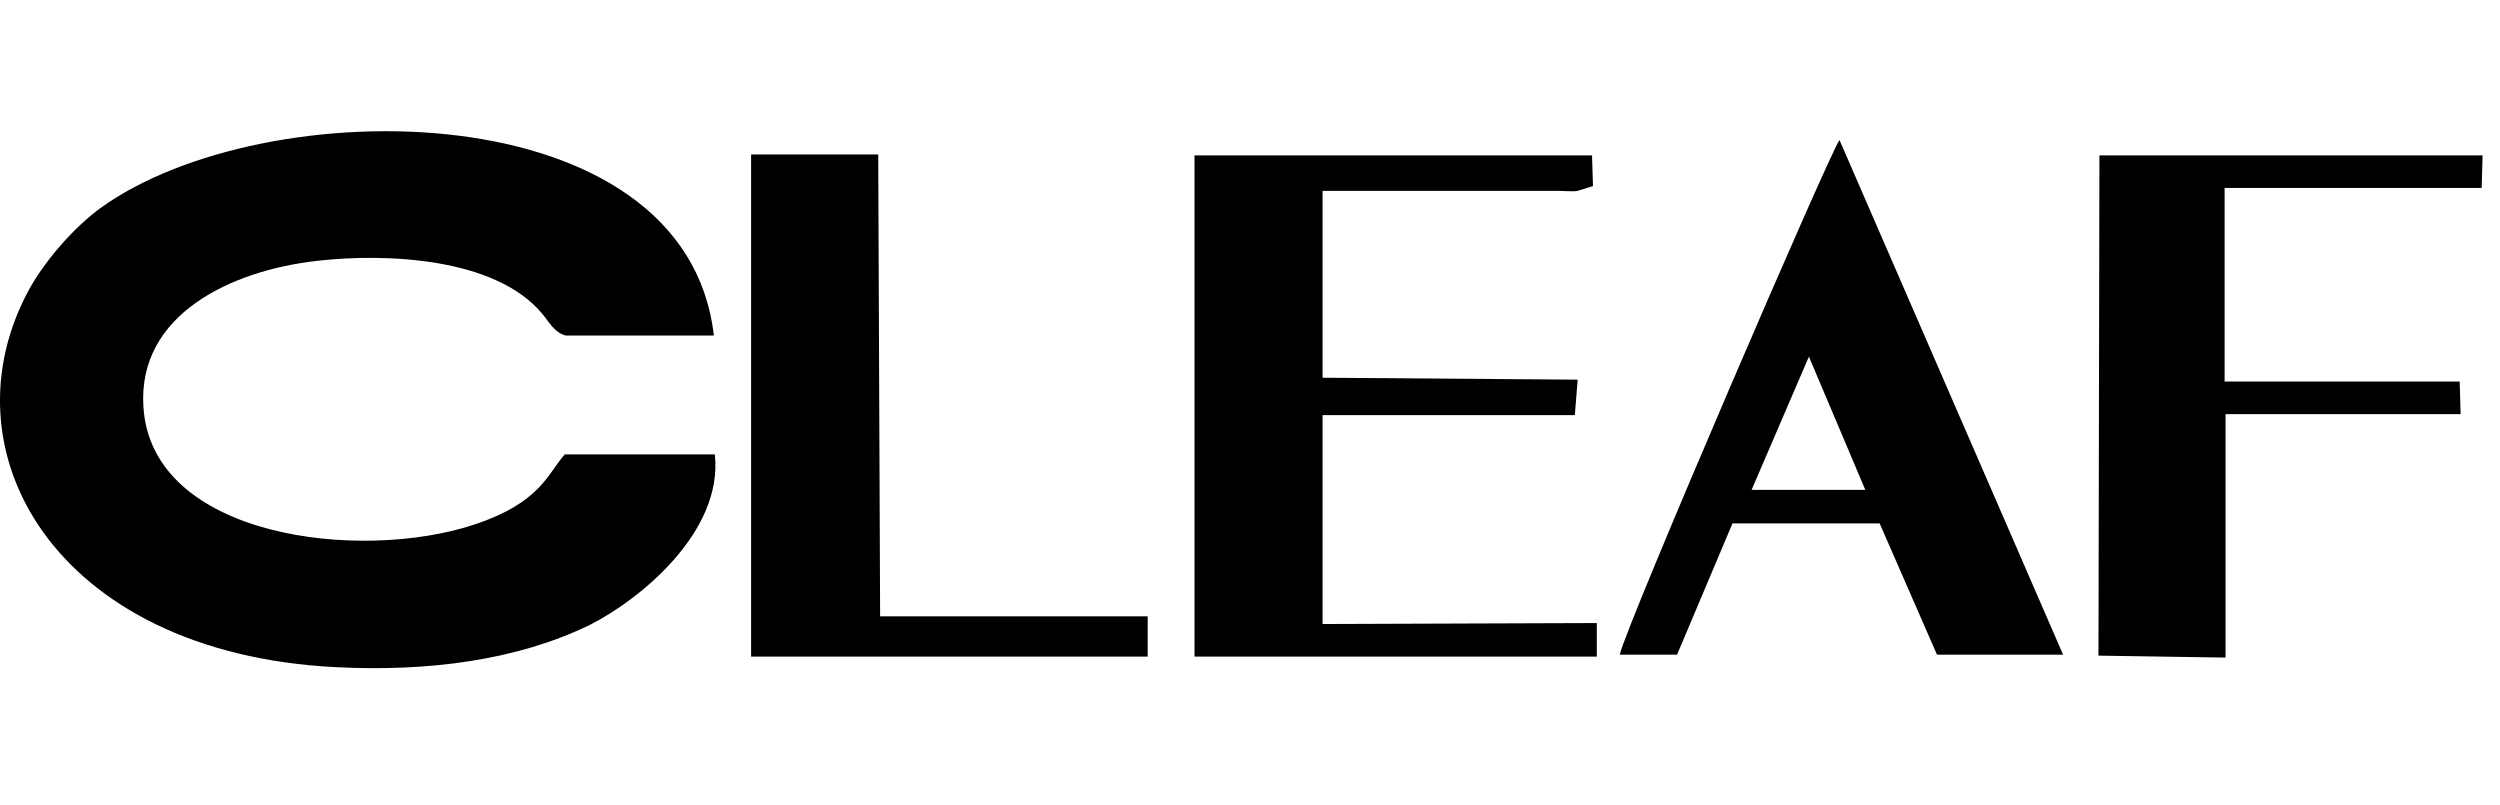 <?xml version="1.0" encoding="UTF-8"?> <svg xmlns="http://www.w3.org/2000/svg" width="174" height="56" viewBox="0 0 83 18" fill="none"><path fill-rule="evenodd" clip-rule="evenodd" d="M23.732 10.73H18.751C18.18 11.366 17.958 12.32 15.769 13.052C11.962 14.325 5.014 13.498 4.761 9.139C4.57 6.084 7.679 4.621 10.534 4.303C12.755 4.048 16.467 4.175 18.021 6.084C18.212 6.307 18.402 6.689 18.783 6.784H23.7C22.78 -1.329 8.79 -1.393 3.333 2.553C2.508 3.157 1.588 4.175 1.017 5.162C-1.997 10.539 1.778 17.316 11.137 17.793C14.183 17.952 17.165 17.57 19.576 16.393C21.226 15.566 24.017 13.307 23.732 10.73ZM43.909 16.361V9.425H52.284L52.379 8.248L43.909 8.184V1.98H50.666C51.015 1.98 51.364 1.98 51.745 1.98C51.871 1.98 52.252 2.012 52.379 1.98L52.887 1.821L52.855 0.803H39.658V17.443H53.014V16.329L43.909 16.361ZM24.937 17.443H38.103V16.107H29.22L29.157 0.771H24.937V17.443ZM69.669 17.411L73.888 17.475V9.393H81.693L81.661 8.311H73.857V1.884H82.391L82.422 0.803H69.701L69.669 17.411ZM60.056 7.484L61.928 11.907H58.153L60.056 7.484ZM53.775 17.379H55.678L57.519 13.02H62.404L64.308 17.379H68.495L61.072 0.294C60.818 0.548 53.965 16.457 53.775 17.379Z" fill="black"></path></svg> 
